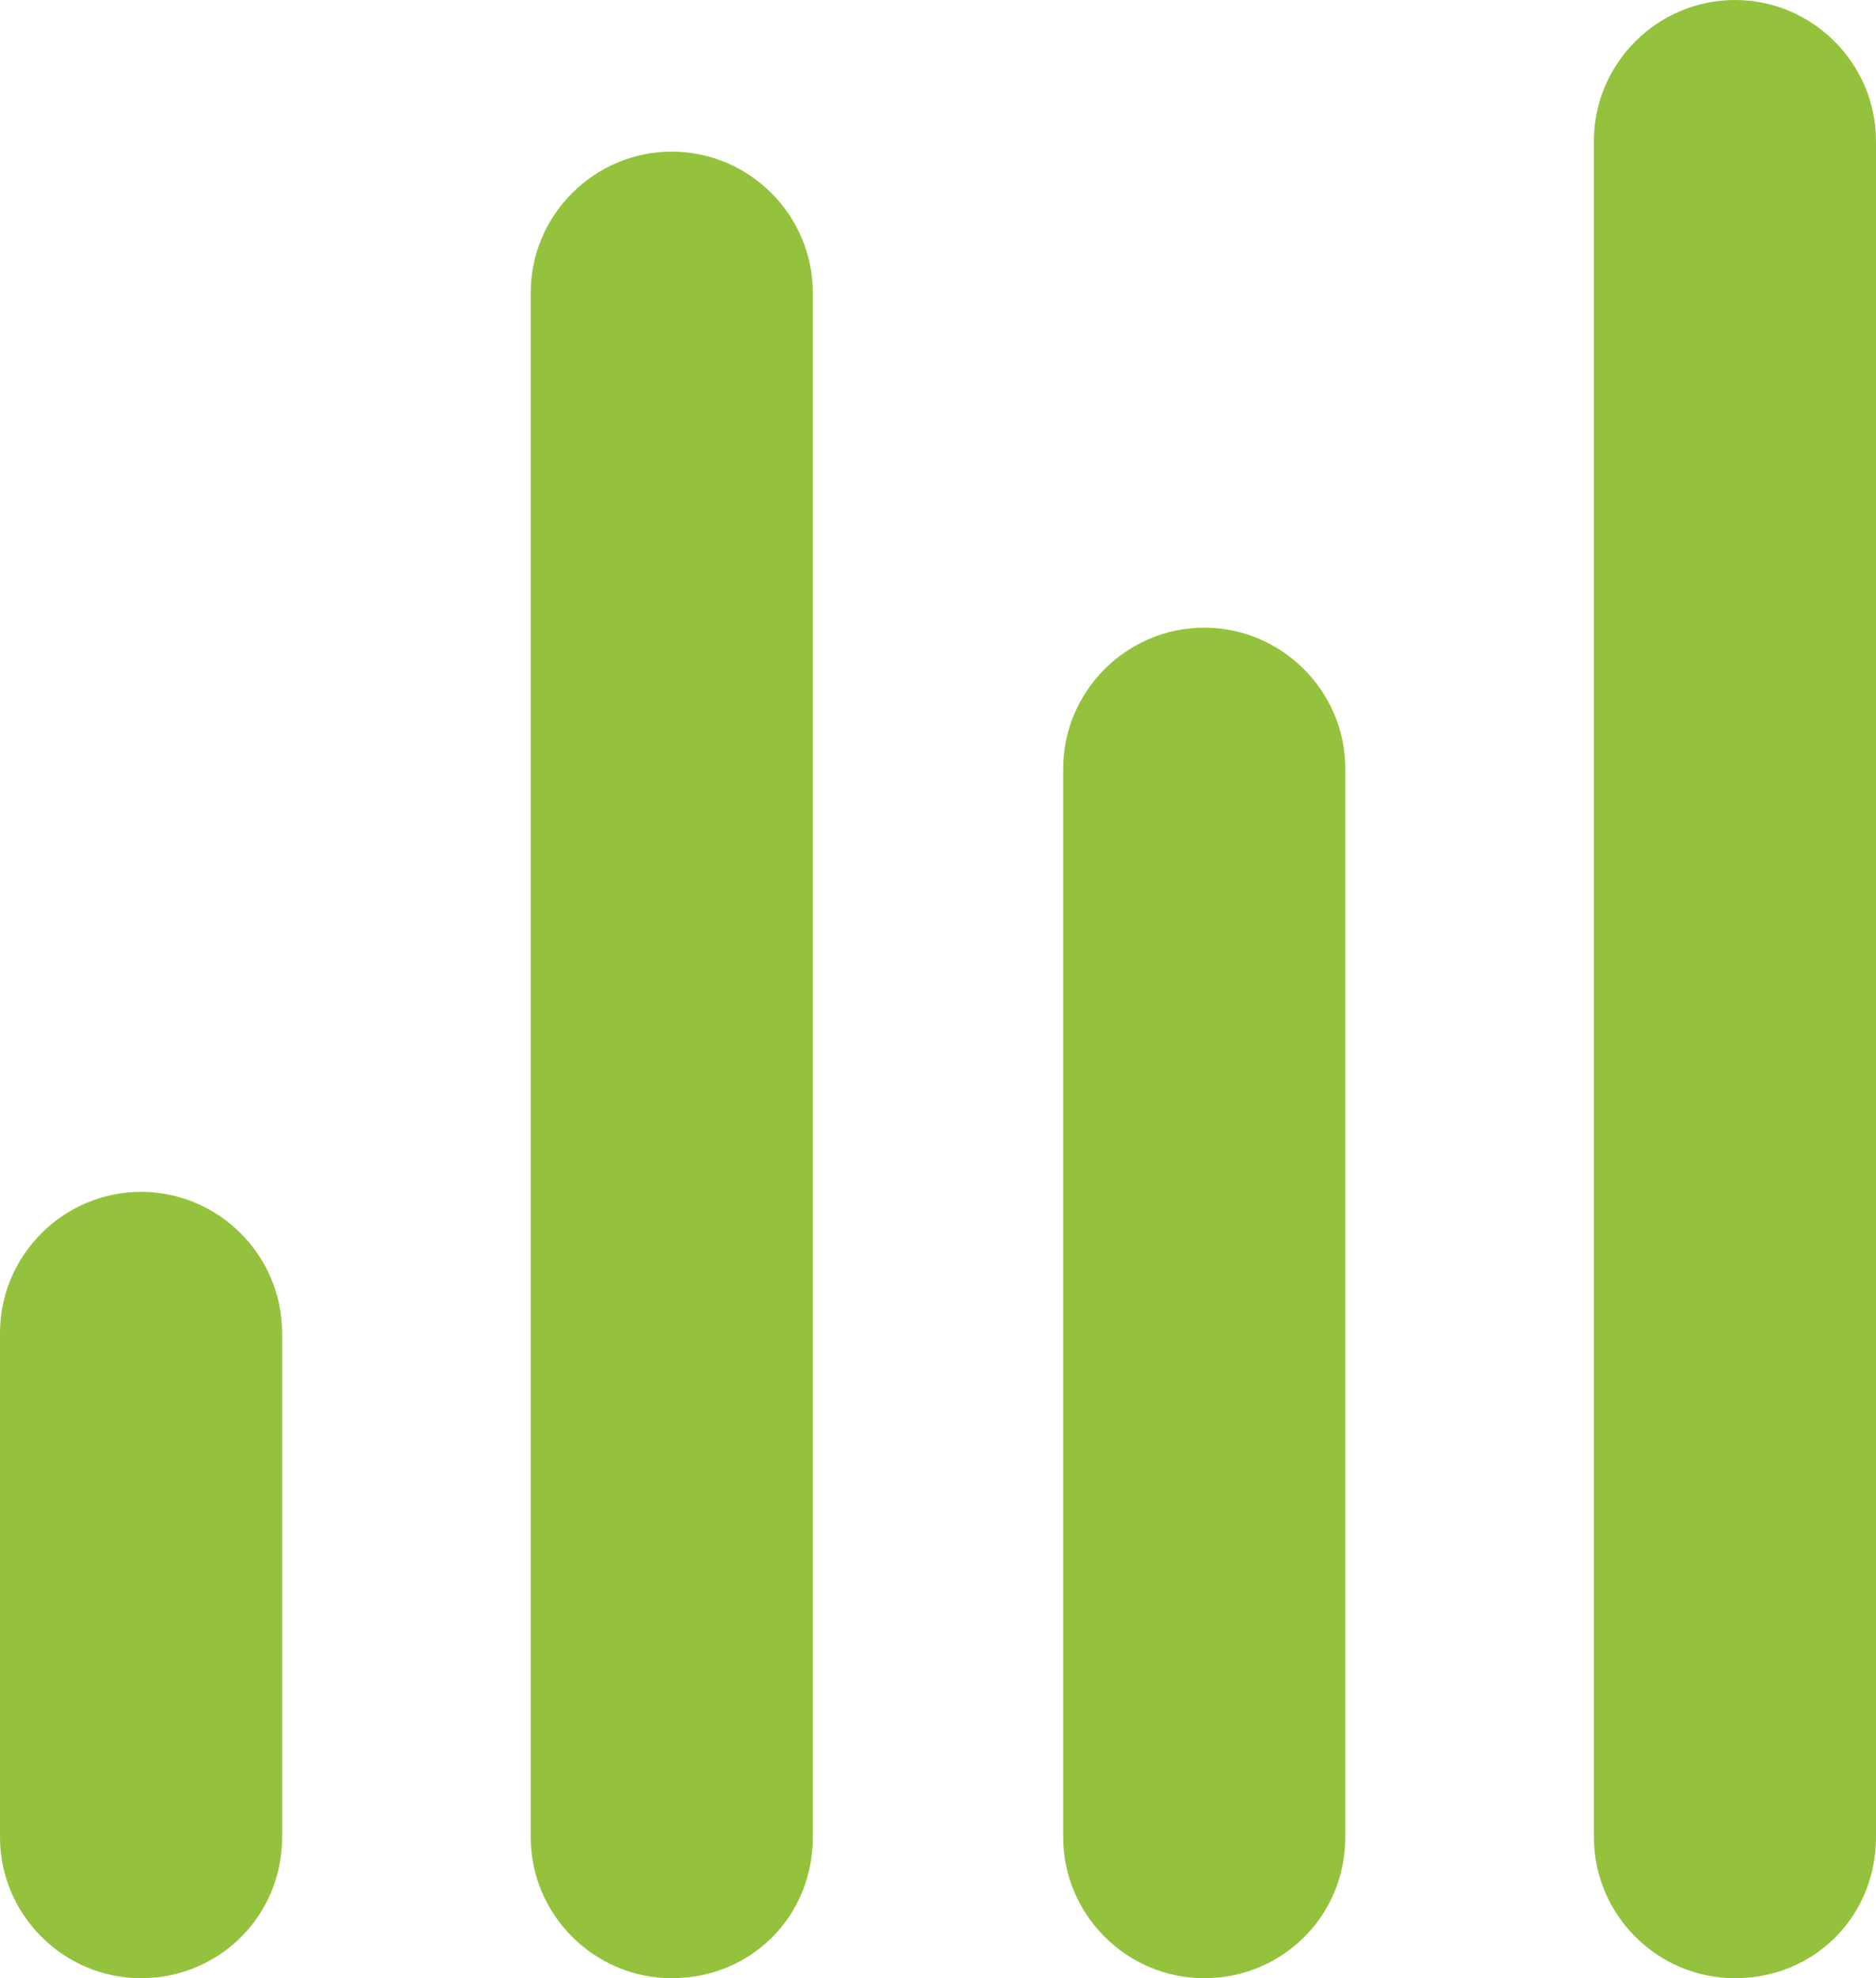 <?xml version="1.0" encoding="utf-8"?>
<!-- Generator: Adobe Illustrator 24.2.0, SVG Export Plug-In . SVG Version: 6.00 Build 0)  -->
<svg version="1.1" id="Capa_1" xmlns="http://www.w3.org/2000/svg" xmlns:xlink="http://www.w3.org/1999/xlink" x="0px" y="0px"
	 viewBox="0 0 106.4 112.2" style="enable-background:new 0 0 106.4 112.2;" xml:space="preserve">
<style type="text/css">
	.st0{fill:#95C23D;}
</style>
<g id="Grupo_454_1_" transform="translate(2337.381 -1105.852)">
	<g id="Grupo_189_1_" transform="translate(-2329.381 1113.852)">
		<g id="Línea_41_1_">
			<path class="st0" d="M0,104.2c-4.4,0-8-3.6-8-8V67.6c0-4.4,3.6-8,8-8s8,3.6,8,8v28.6C8,100.7,4.4,104.2,0,104.2z"/>
		</g>
		<g id="Línea_41-2_1_">
			<path class="st0" d="M30.1,104.2c-4.4,0-8-3.6-8-8V8.6c0-4.4,3.6-8,8-8s8,3.6,8,8v87.6C38.1,100.7,34.6,104.2,30.1,104.2z"/>
		</g>
		<g id="Línea_41-3_1_">
			<path class="st0" d="M60.3,104.2c-4.4,0-8-3.6-8-8V35.6c0-4.4,3.6-8,8-8s8,3.6,8,8v60.6C68.3,100.7,64.7,104.2,60.3,104.2z"/>
		</g>
		<g id="Línea_41-4_1_">
			<path class="st0" d="M90.4,104.2c-4.4,0-8-3.6-8-8V0c0-4.4,3.6-8,8-8s8,3.6,8,8v96.2C98.4,100.7,94.9,104.2,90.4,104.2z"/>
		</g>
	</g>
</g>
</svg>
